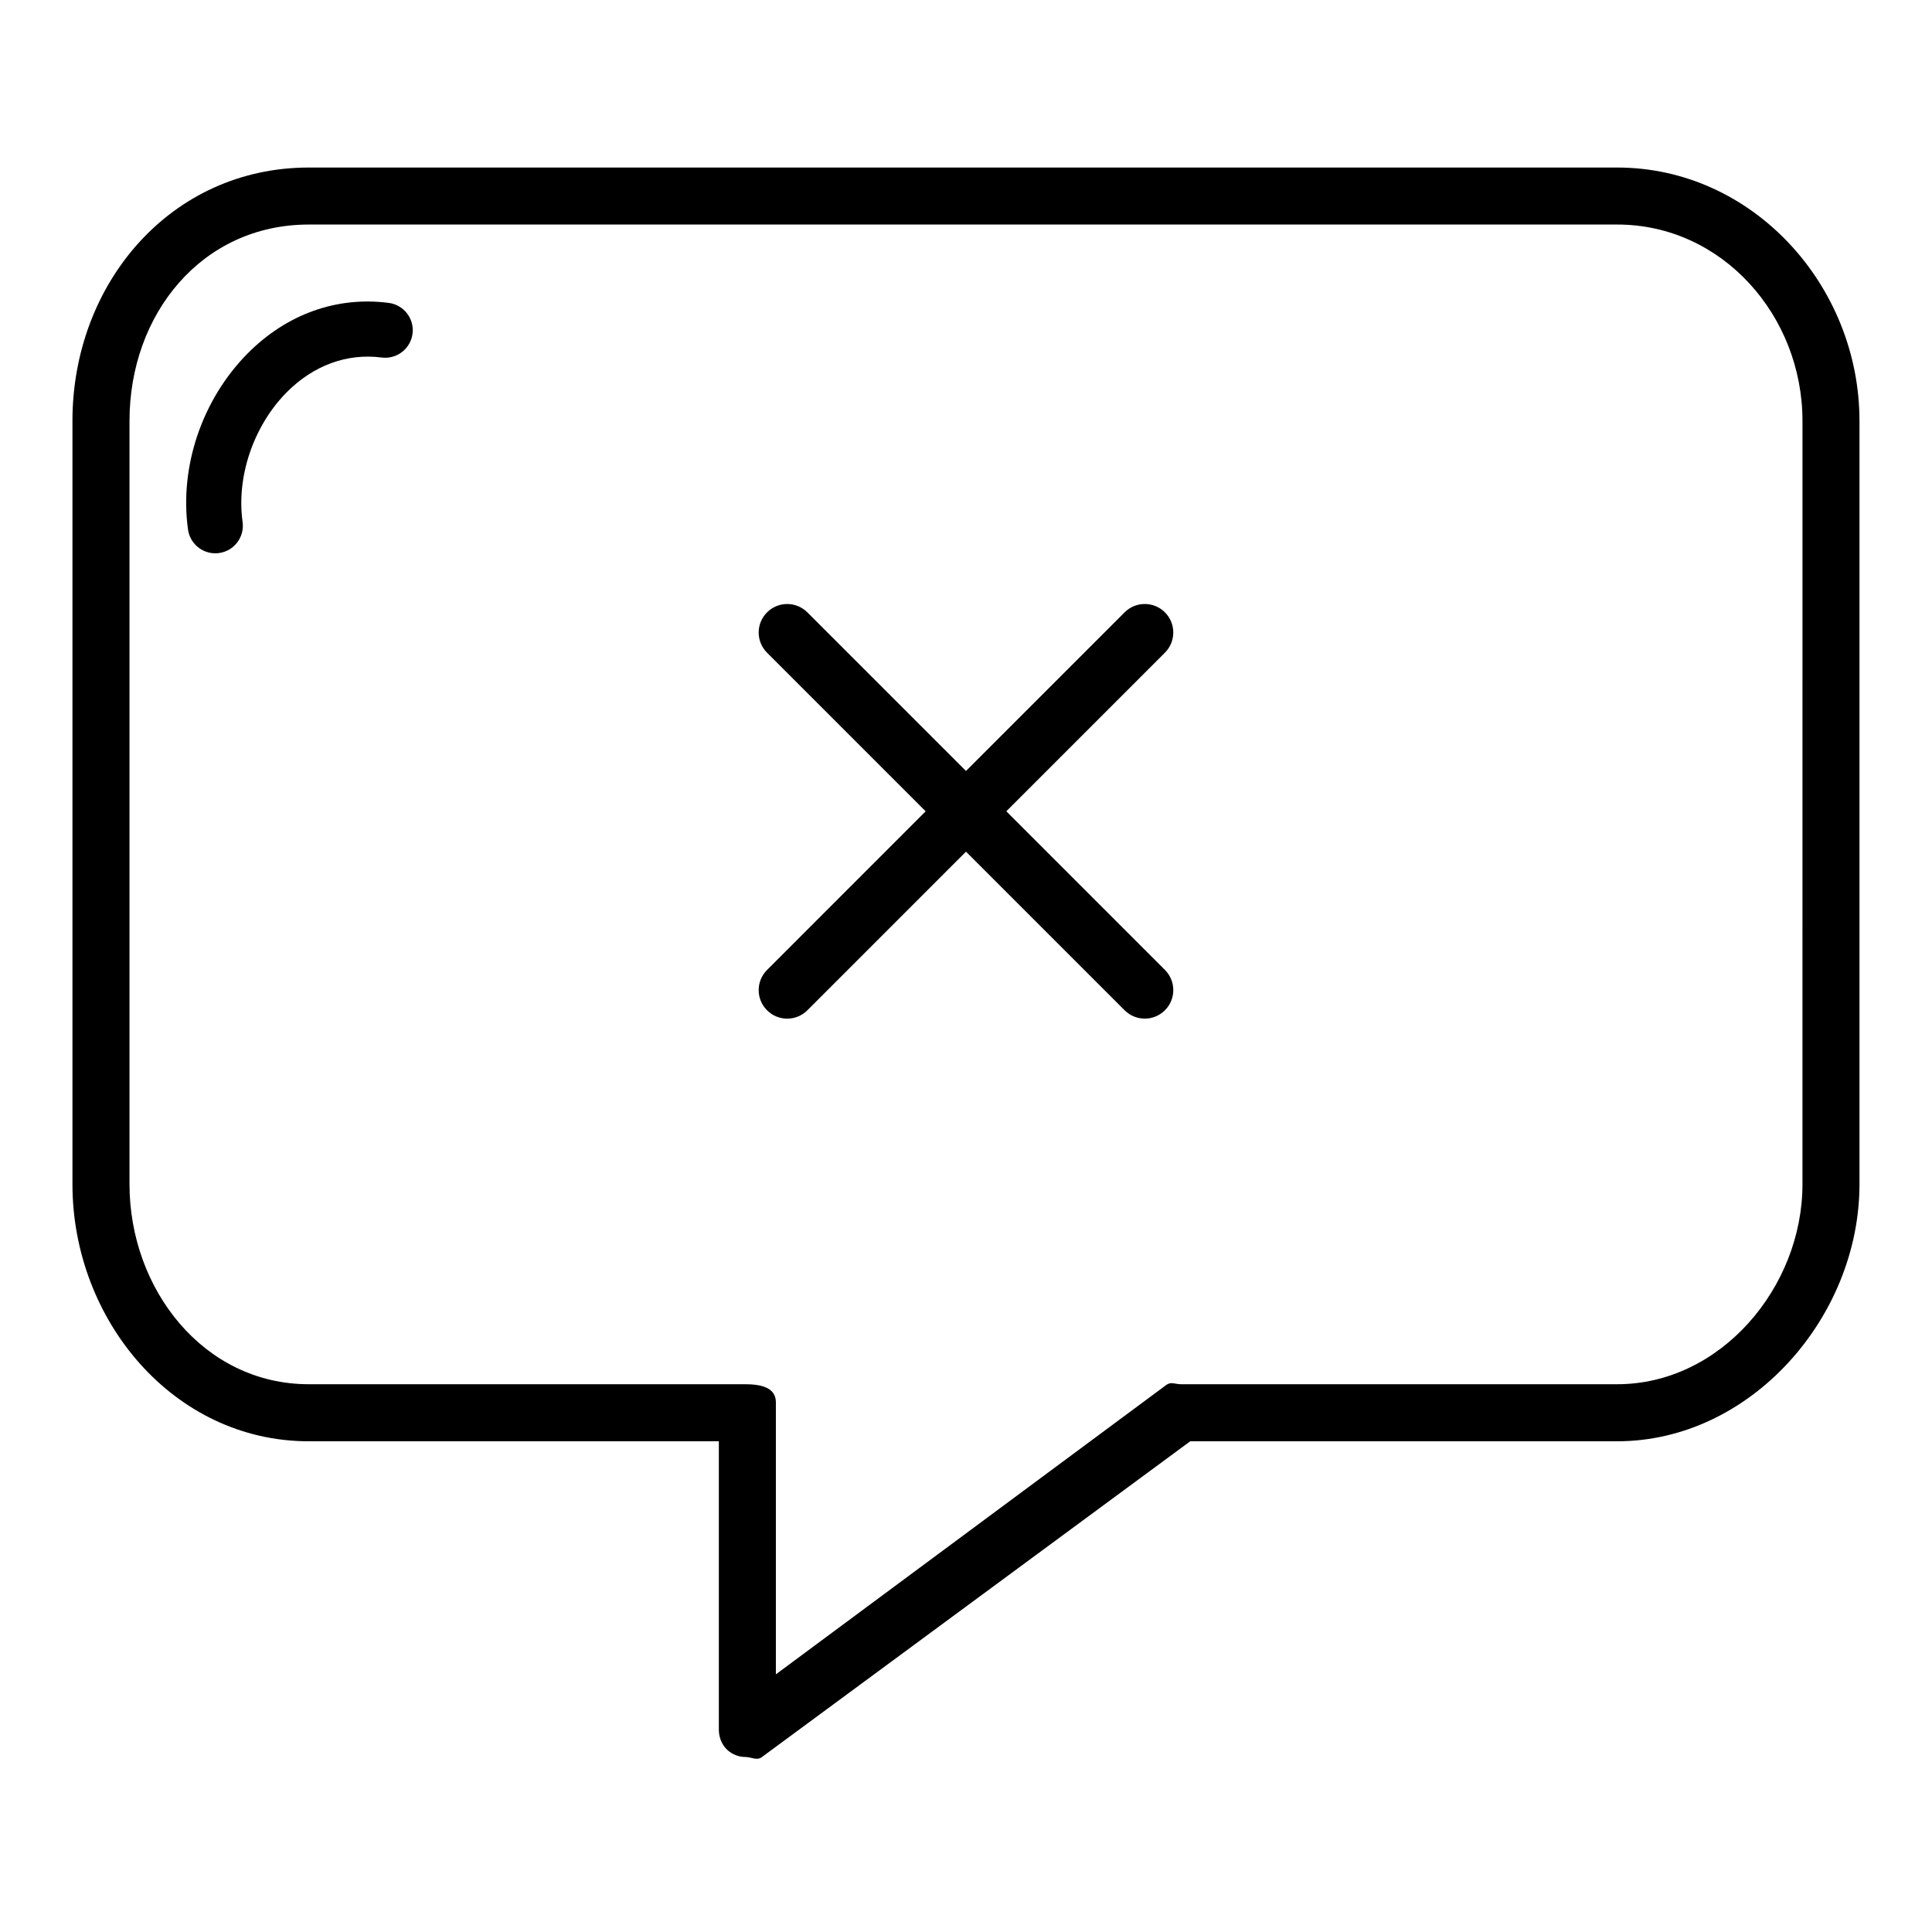 <?xml version="1.0" encoding="UTF-8"?>
<!-- Uploaded to: ICON Repo, www.iconrepo.com, Generator: ICON Repo Mixer Tools -->
<svg fill="#000000" width="800px" height="800px" version="1.1" viewBox="144 144 512 512" xmlns="http://www.w3.org/2000/svg">
 <g>
  <path d="m452.72 306.28c-2.953-2.953-7.734-2.953-10.688 0l-42.035 42.039-42.035-42.035c-2.953-2.953-7.734-2.953-10.688 0s-2.953 7.734 0 10.688l42.035 42.035-42.035 42.043c-2.953 2.953-2.953 7.734 0 10.688 1.477 1.477 3.41 2.215 5.344 2.215s3.867-0.738 5.344-2.215l42.035-42.043 42.035 42.035c1.477 1.477 3.41 2.215 5.344 2.215s3.867-0.738 5.344-2.215c2.953-2.953 2.953-7.734 0-10.688l-42.035-42.043 42.035-42.035c2.949-2.949 2.949-7.731 0-10.684z"/>
  <path d="m572.59 188.4h-346.77c-36.504 0-62.621 30.641-62.621 67.148v202.29c0 35.895 26.727 68.117 62.621 68.117h108.68v76.367c0 2.766 1.371 5.293 3.848 6.527 1.035 0.52 2.055 0.773 3.168 0.773 1.555 0 3.047 1.012 4.34 0.059l113.57-83.727h113.16c35.281 0 64.195-32.836 64.195-68.117v-202.29c0-35.902-28.309-67.148-64.195-67.148zm49.082 269.43c0 27.367-21.719 53.004-49.082 53.004h-115.6c-1.574 0-2.668-0.742-3.926 0.203l-103.45 76.68v-72.102c0-4.027-4.156-4.781-8.191-4.781h-115.6c-27.848 0-47.504-25.164-47.504-53.004v-202.29c0-28.32 19.191-52.035 47.504-52.035h346.77c27.836 0 49.082 24.188 49.082 52.035z"/>
  <path d="m247.02 224.27c-13.781-1.785-27.066 2.969-37.418 13.422-12.055 12.172-18.102 30.047-15.773 46.656 0.512 3.644 3.637 6.281 7.219 6.281 0.34 0 0.68-0.023 1.02-0.07 3.996-0.555 6.781-4.25 6.219-8.242-1.684-12.004 2.914-25.492 11.691-34.355 7.074-7.137 16-10.406 25.16-9.215 3.984 0.516 7.656-2.293 8.184-6.293 0.52-3.996-2.301-7.66-6.301-8.184z"/>
 </g>
</svg>